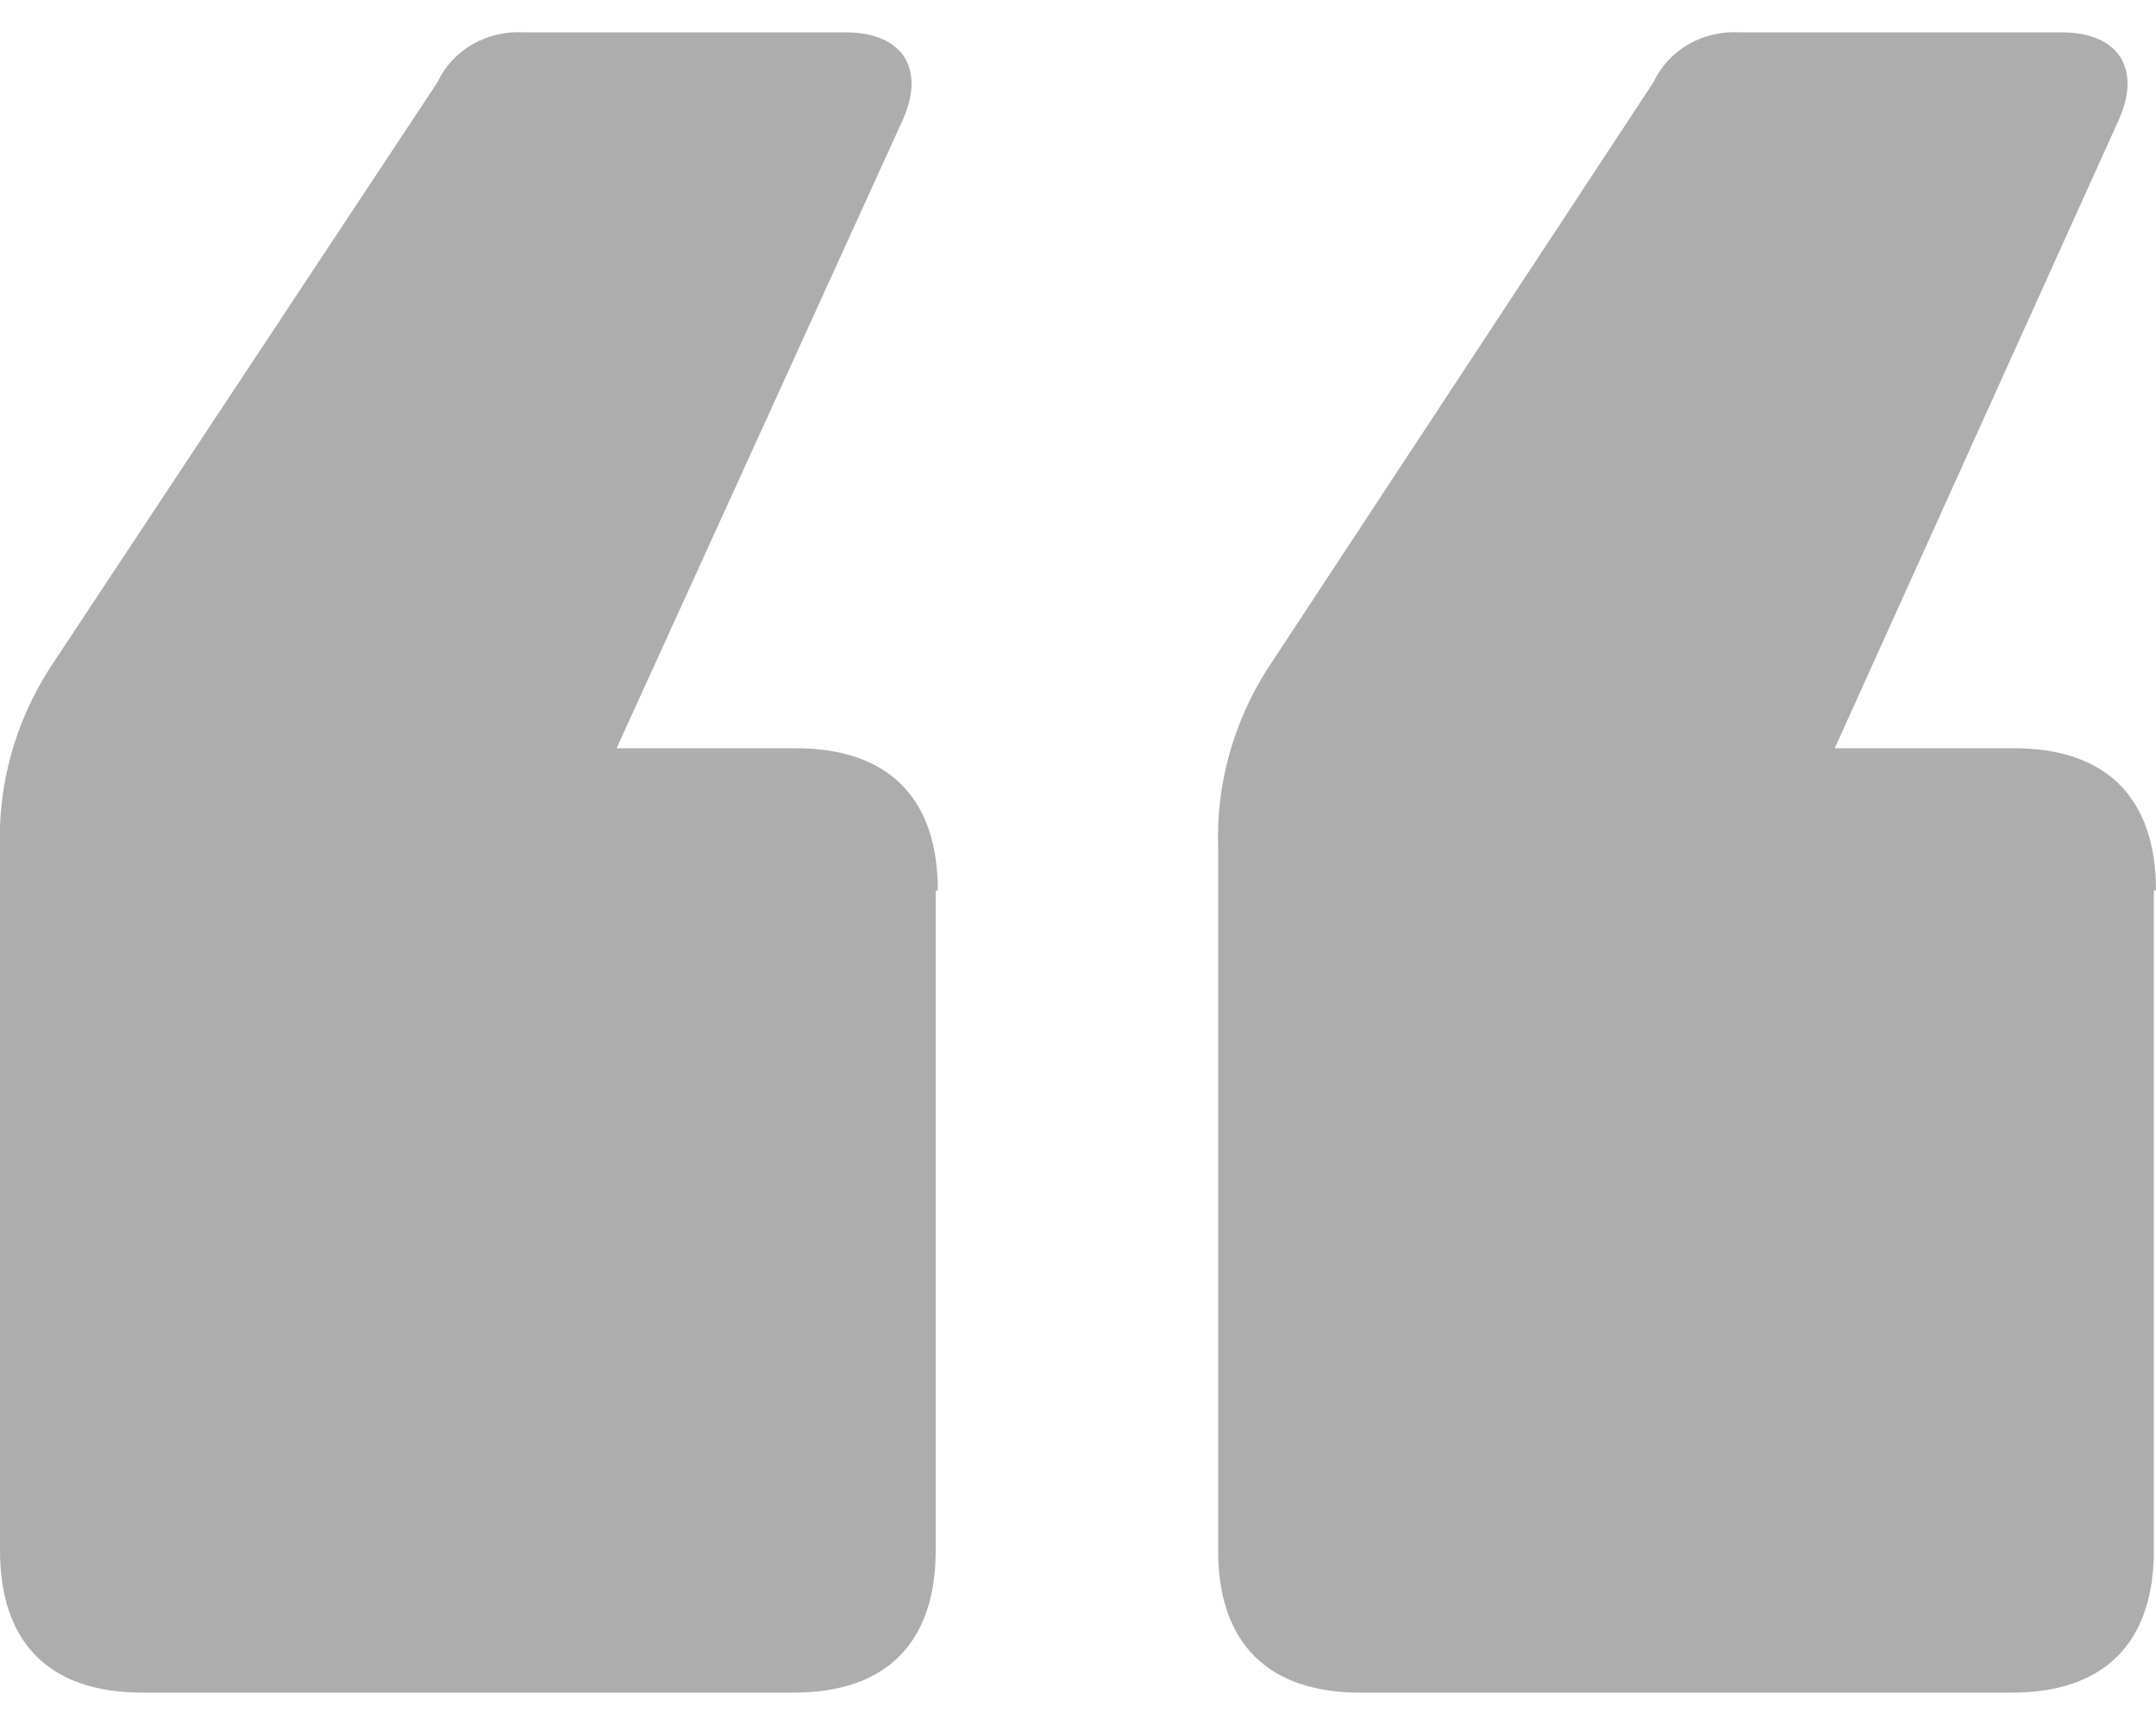 <?xml version="1.0" encoding="utf-8"?>
<!-- Generator: Adobe Illustrator 25.4.1, SVG Export Plug-In . SVG Version: 6.00 Build 0)  -->
<svg version="1.1" id="Capa_1" xmlns="http://www.w3.org/2000/svg" xmlns:xlink="http://www.w3.org/1999/xlink" x="0px" y="0px"
	 viewBox="0 0 100 80" style="enable-background:new 0 0 100 80;" xml:space="preserve">
<style type="text/css">
	.st0{fill:#ADADAD;}
</style>
<g>
	<path id="Trazado_611" class="st0" d="M43.5,41.3c0-4.3-2.3-6.6-6.6-6.6h-8.3L41.9,5.5c1-2.3,0-4-2.7-4H24.3
		c-1.7-0.1-3.3,0.8-4,2.3L2.3,31c-1.6,2.5-2.4,5.4-2.3,8.3v32.6c0,4.3,2.3,6.6,6.6,6.6h30.2c4.3,0,6.6-2.3,6.6-6.6V41.3z M100,41.3
		c0-4.3-2.3-6.6-6.6-6.6h-8.3L98.3,5.5c1-2.3,0-4-2.7-4H80.7c-1.7-0.1-3.3,0.8-4,2.3L58.8,31c-1.6,2.5-2.4,5.4-2.3,8.3v32.6
		c0,4.3,2.3,6.6,6.6,6.6h30.2c4.3,0,6.6-2.3,6.6-6.6V41.3z"/>
</g>
</svg>
